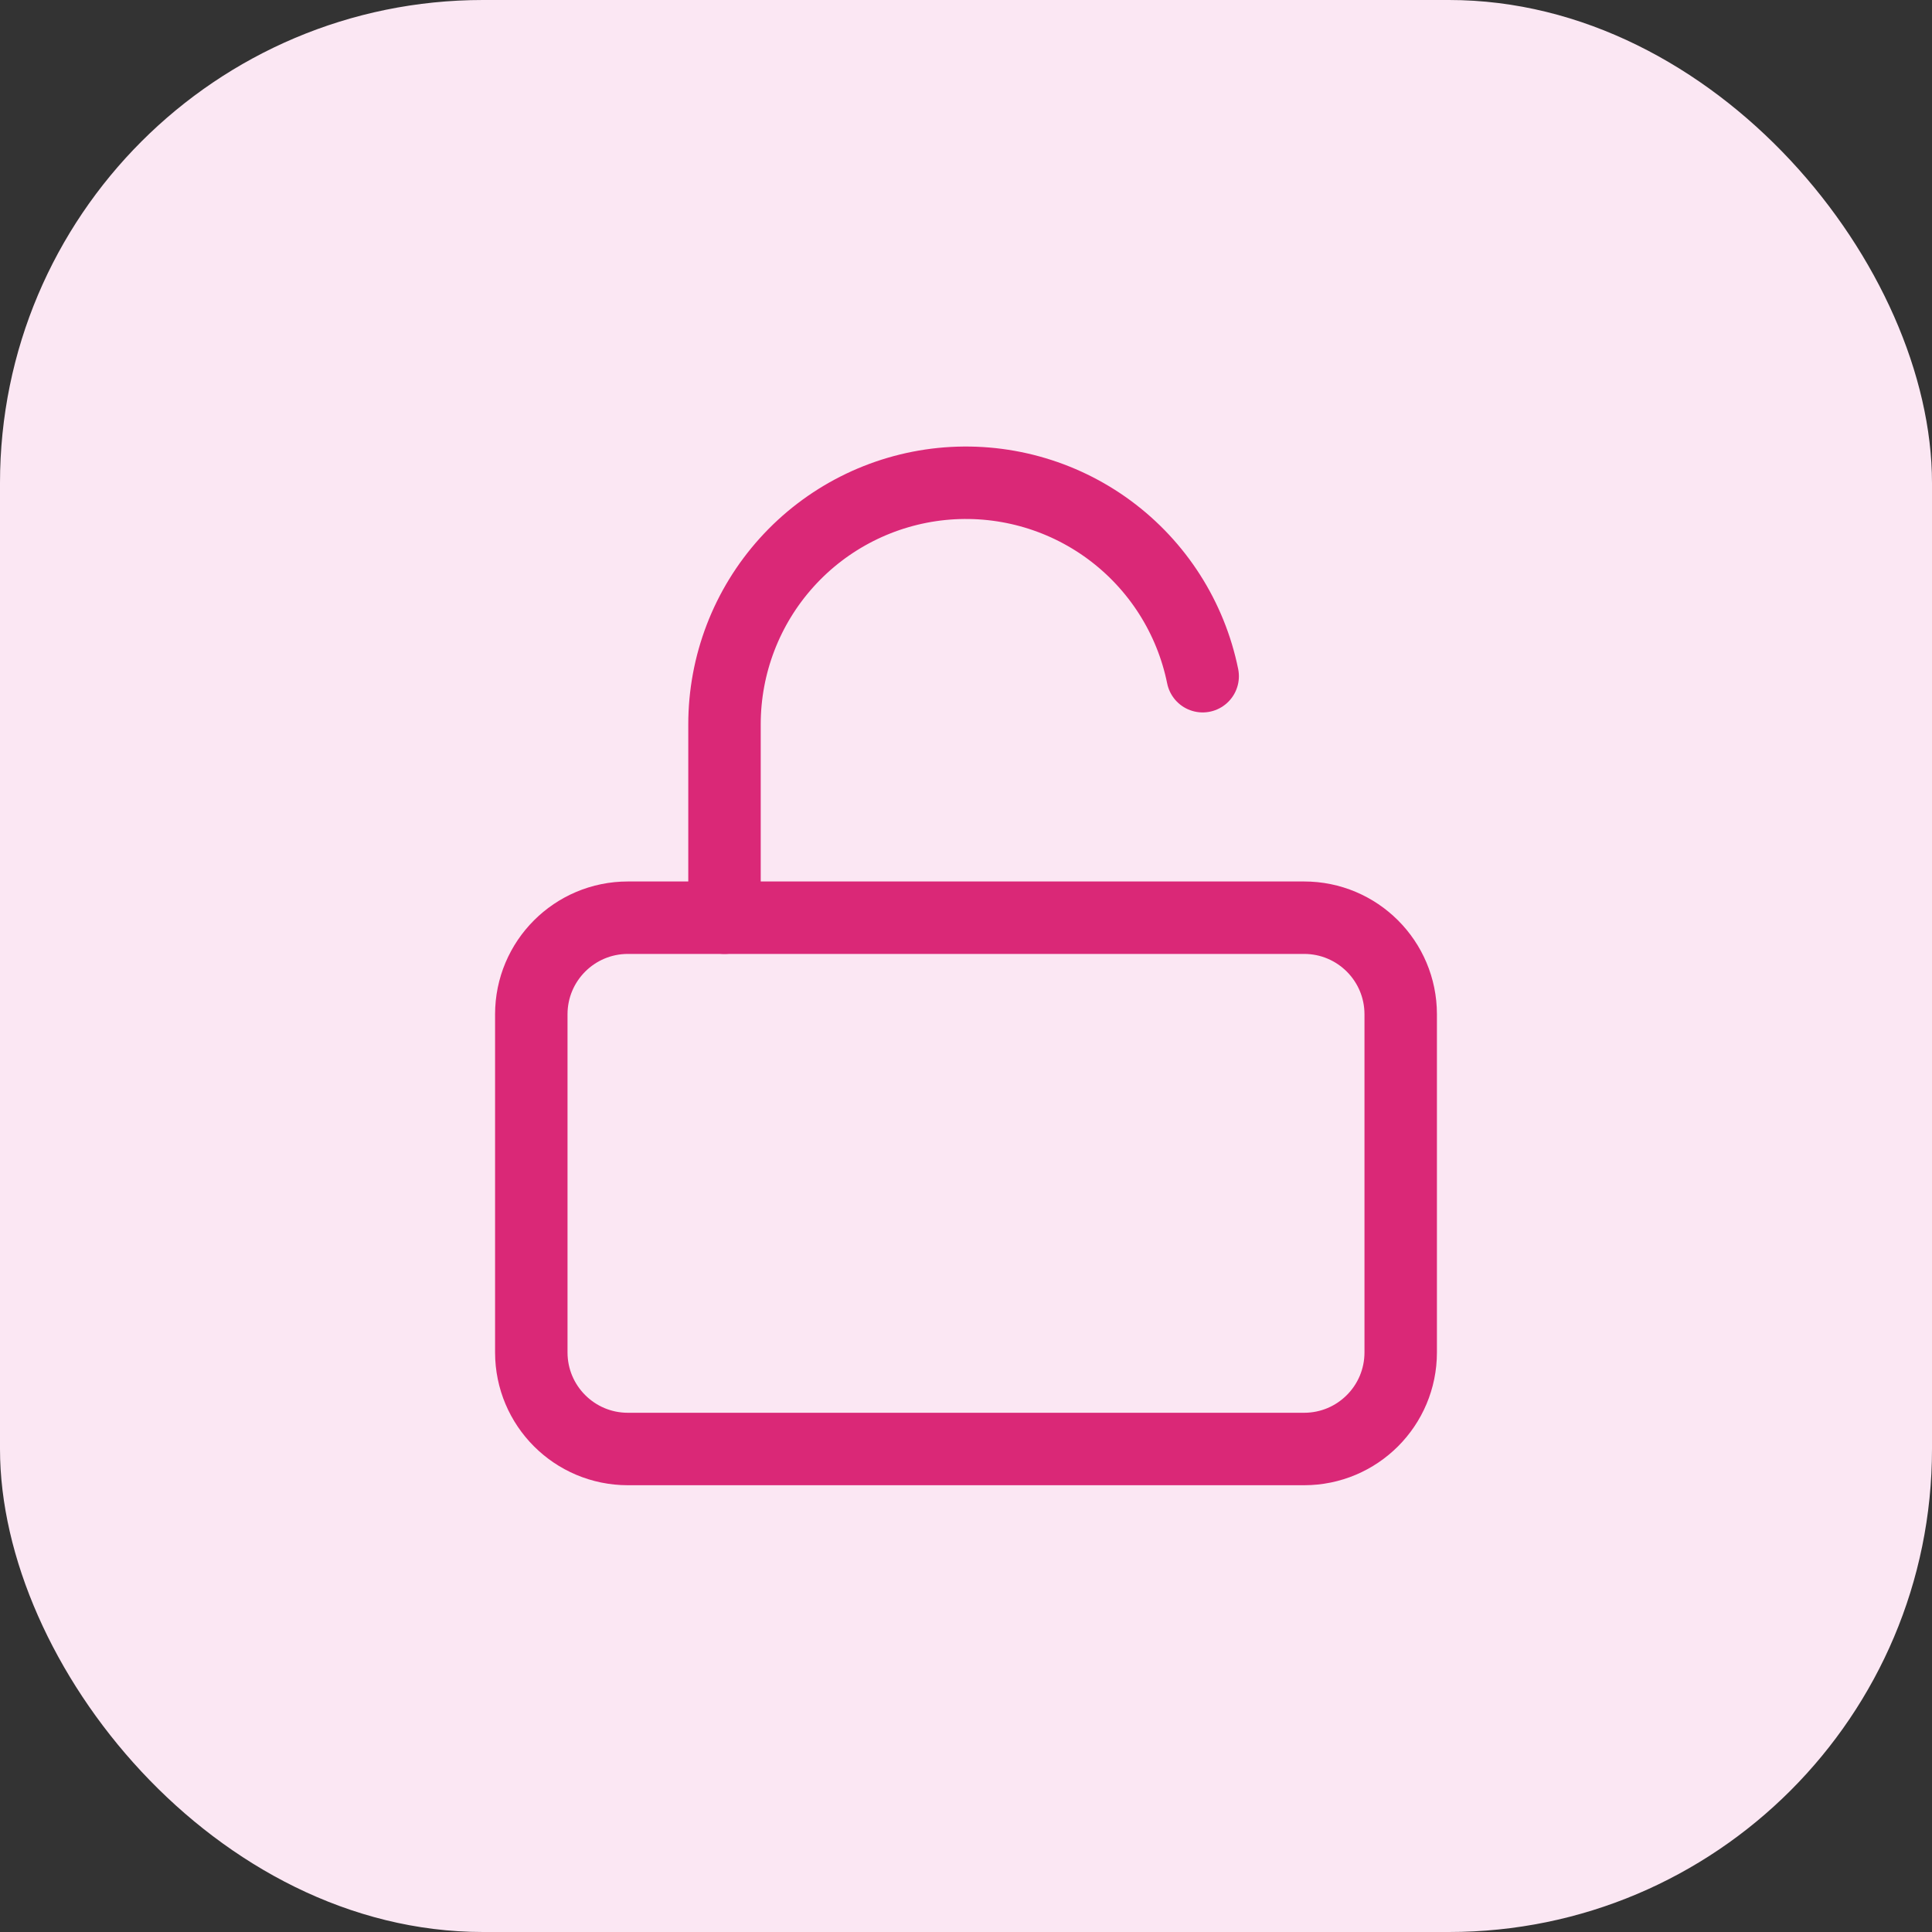 <svg width="40" height="40" viewBox="0 0 40 40" fill="none" xmlns="http://www.w3.org/2000/svg">
<rect x="0" y="0" width="40" height="40" fill="#333333" stroke="none"/>
<rect width="40" height="40" rx="10" fill="#FBE7F3"/>
<path d="M27 19H13C11.895 19 11 19.895 11 21V28C11 29.105 11.895 30 13 30H27C28.105 30 29 29.105 29 28V21C29 19.895 28.105 19 27 19Z" stroke="#DA2877" stroke-width="1.5" stroke-linecap="round" stroke-linejoin="round"/>
<path d="M15 19V15C14.999 13.76 15.458 12.564 16.289 11.644C17.12 10.723 18.264 10.145 19.497 10.02C20.731 9.896 21.967 10.234 22.965 10.969C23.964 11.705 24.653 12.785 24.9 14" stroke="#DA2877" stroke-width="1.5" stroke-linecap="round" stroke-linejoin="round"/>
</svg>
